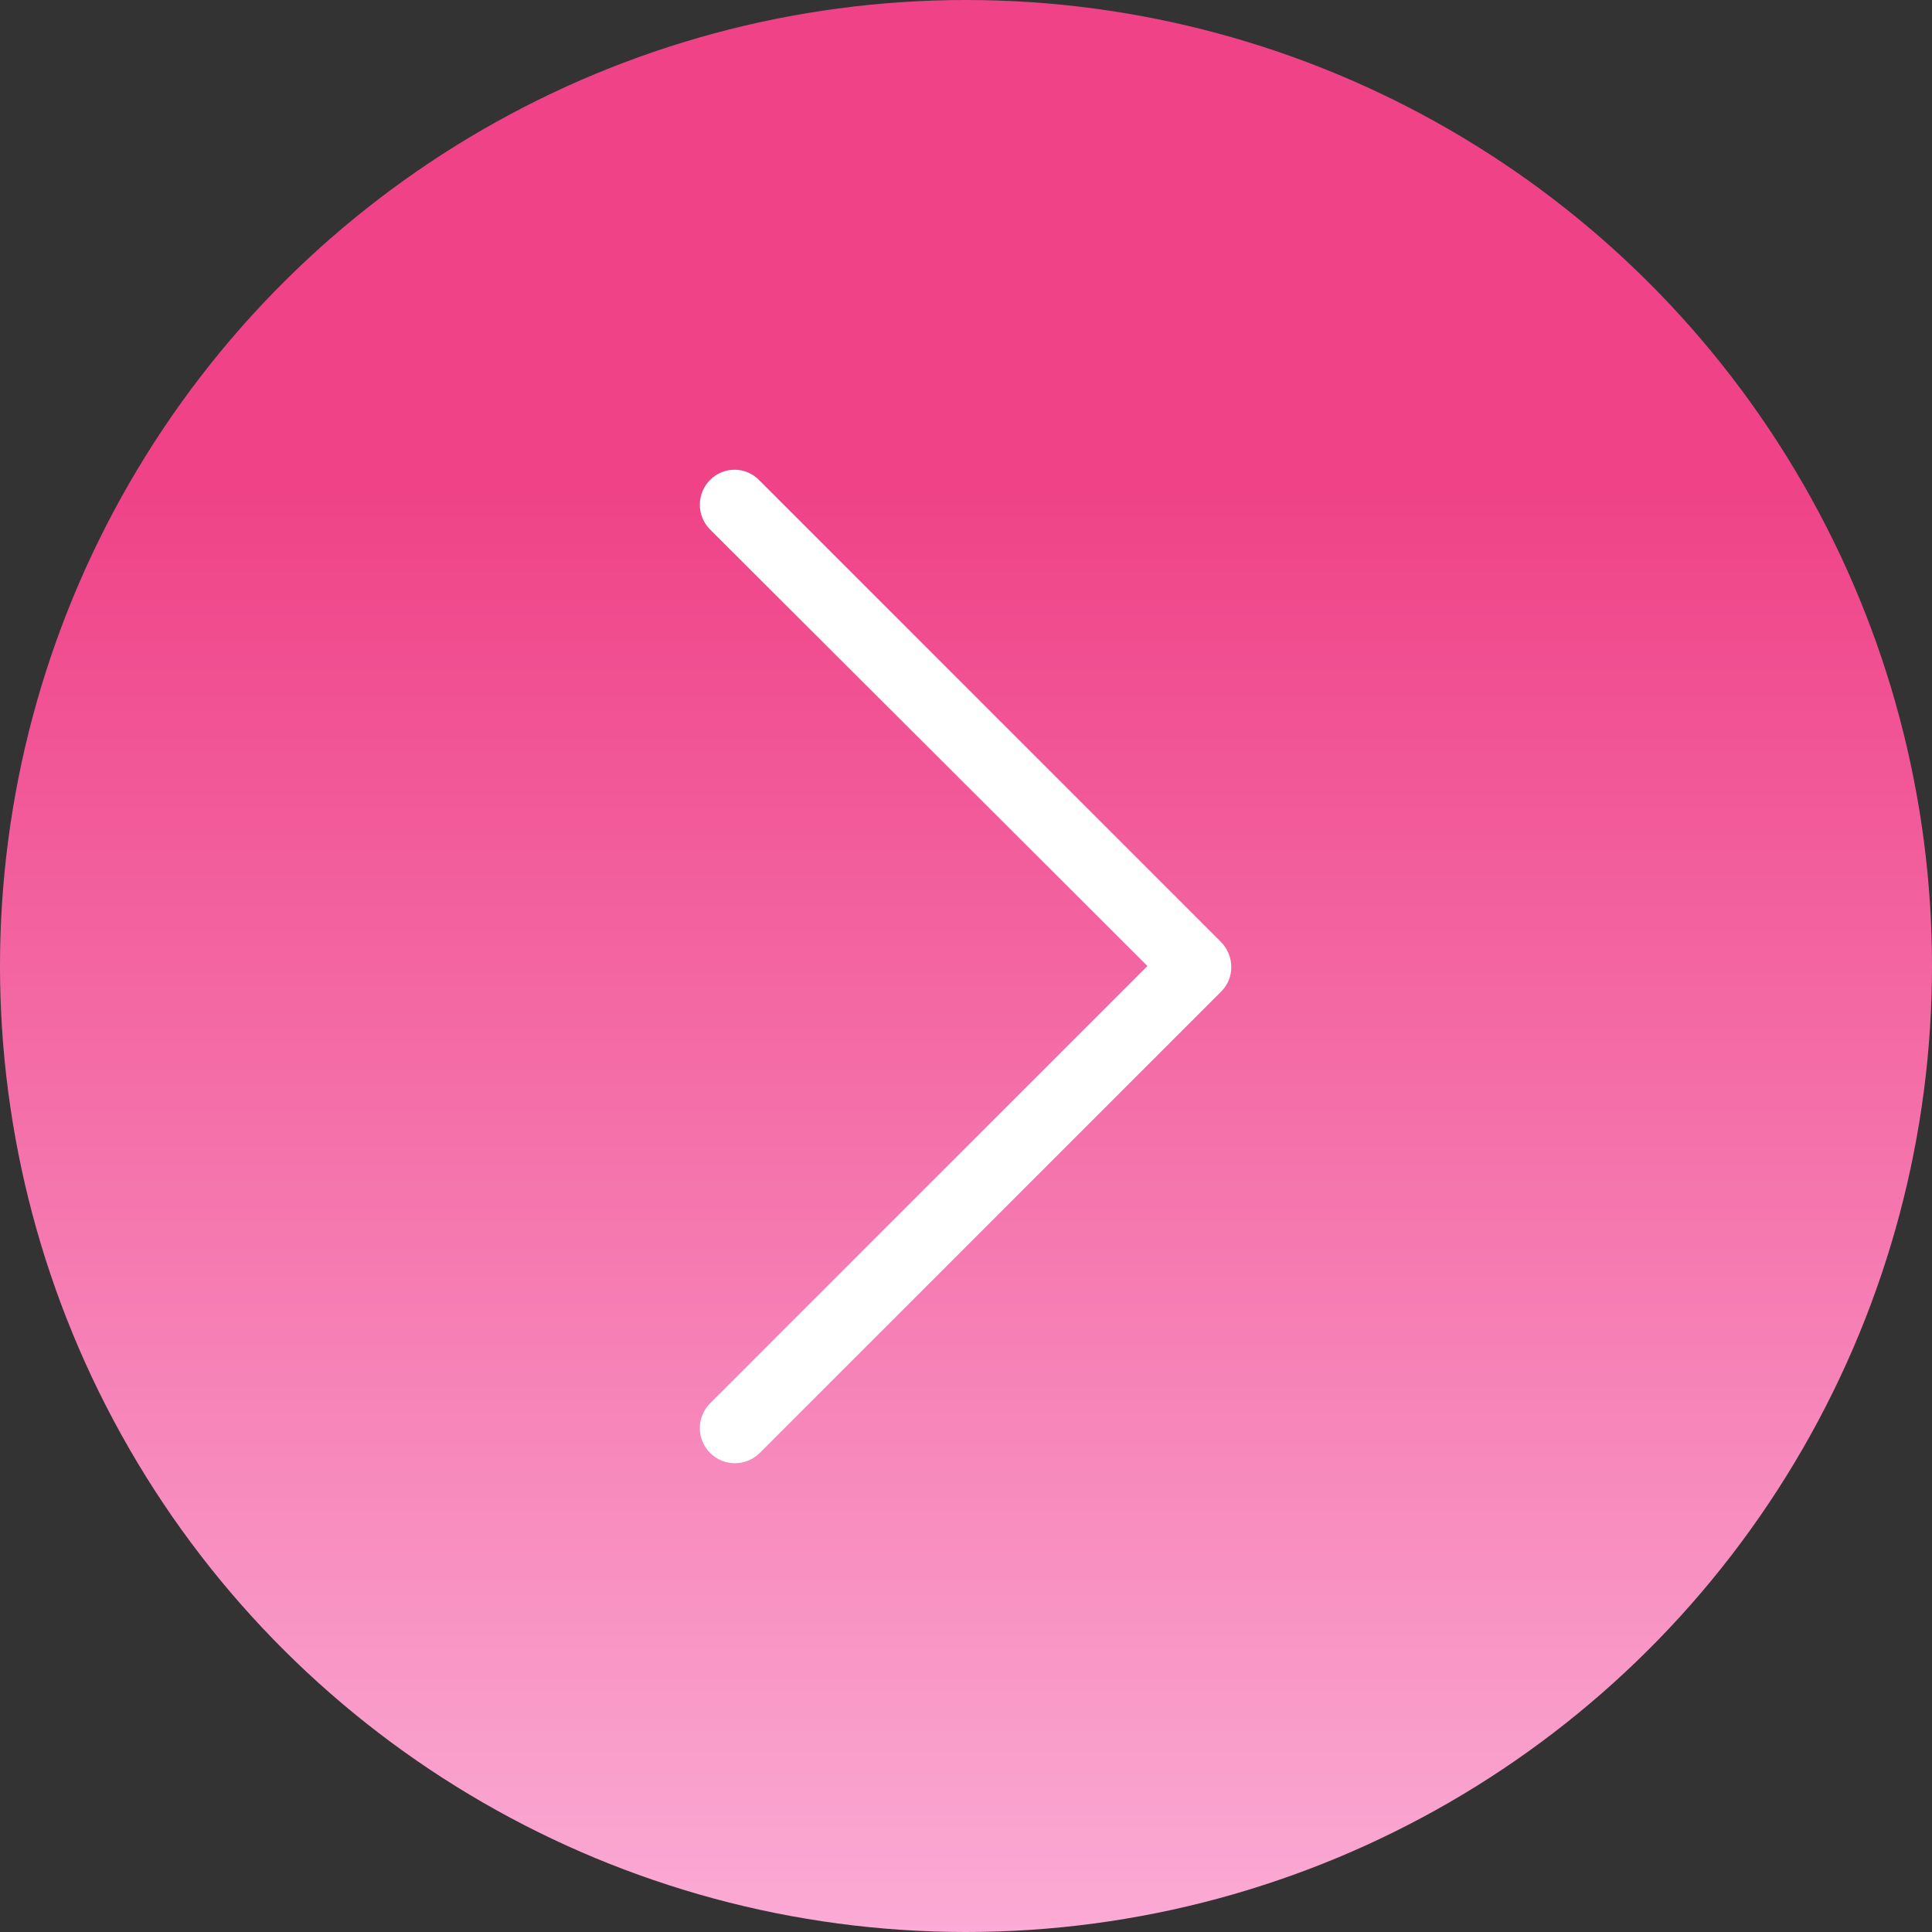 <?xml version="1.0" encoding="UTF-8"?> <svg xmlns="http://www.w3.org/2000/svg" width="47" height="47" viewBox="0 0 47 47" fill="none"><rect x="0" y="0" width="47" height="47" fill="#333333" stroke="none"/> <circle cx="23.5" cy="23.5" r="23.5" transform="rotate(-90 23.5 23.5)" fill="url(#paint0_linear_902_2116)"></circle> <path d="M17.275 11.675C16.942 12.008 16.942 12.549 17.275 12.882L27.914 23.5L17.275 34.139C16.942 34.472 16.942 35.013 17.275 35.346C17.608 35.679 18.149 35.679 18.483 35.346L29.704 24.125C29.871 23.958 29.954 23.75 29.954 23.521C29.954 23.313 29.871 23.084 29.704 22.917L18.483 11.695C18.149 11.341 17.608 11.341 17.275 11.675Z" fill="white"></path> <defs> <linearGradient id="paint0_linear_902_2116" x1="0" y1="21.835" x2="47" y2="21.835" gradientUnits="userSpaceOnUse"> <stop stop-color="#FBABD5"></stop> <stop offset="0.75" stop-color="#EF4287"></stop> <stop offset="1" stop-color="#EF4287"></stop> </linearGradient> </defs> </svg> 